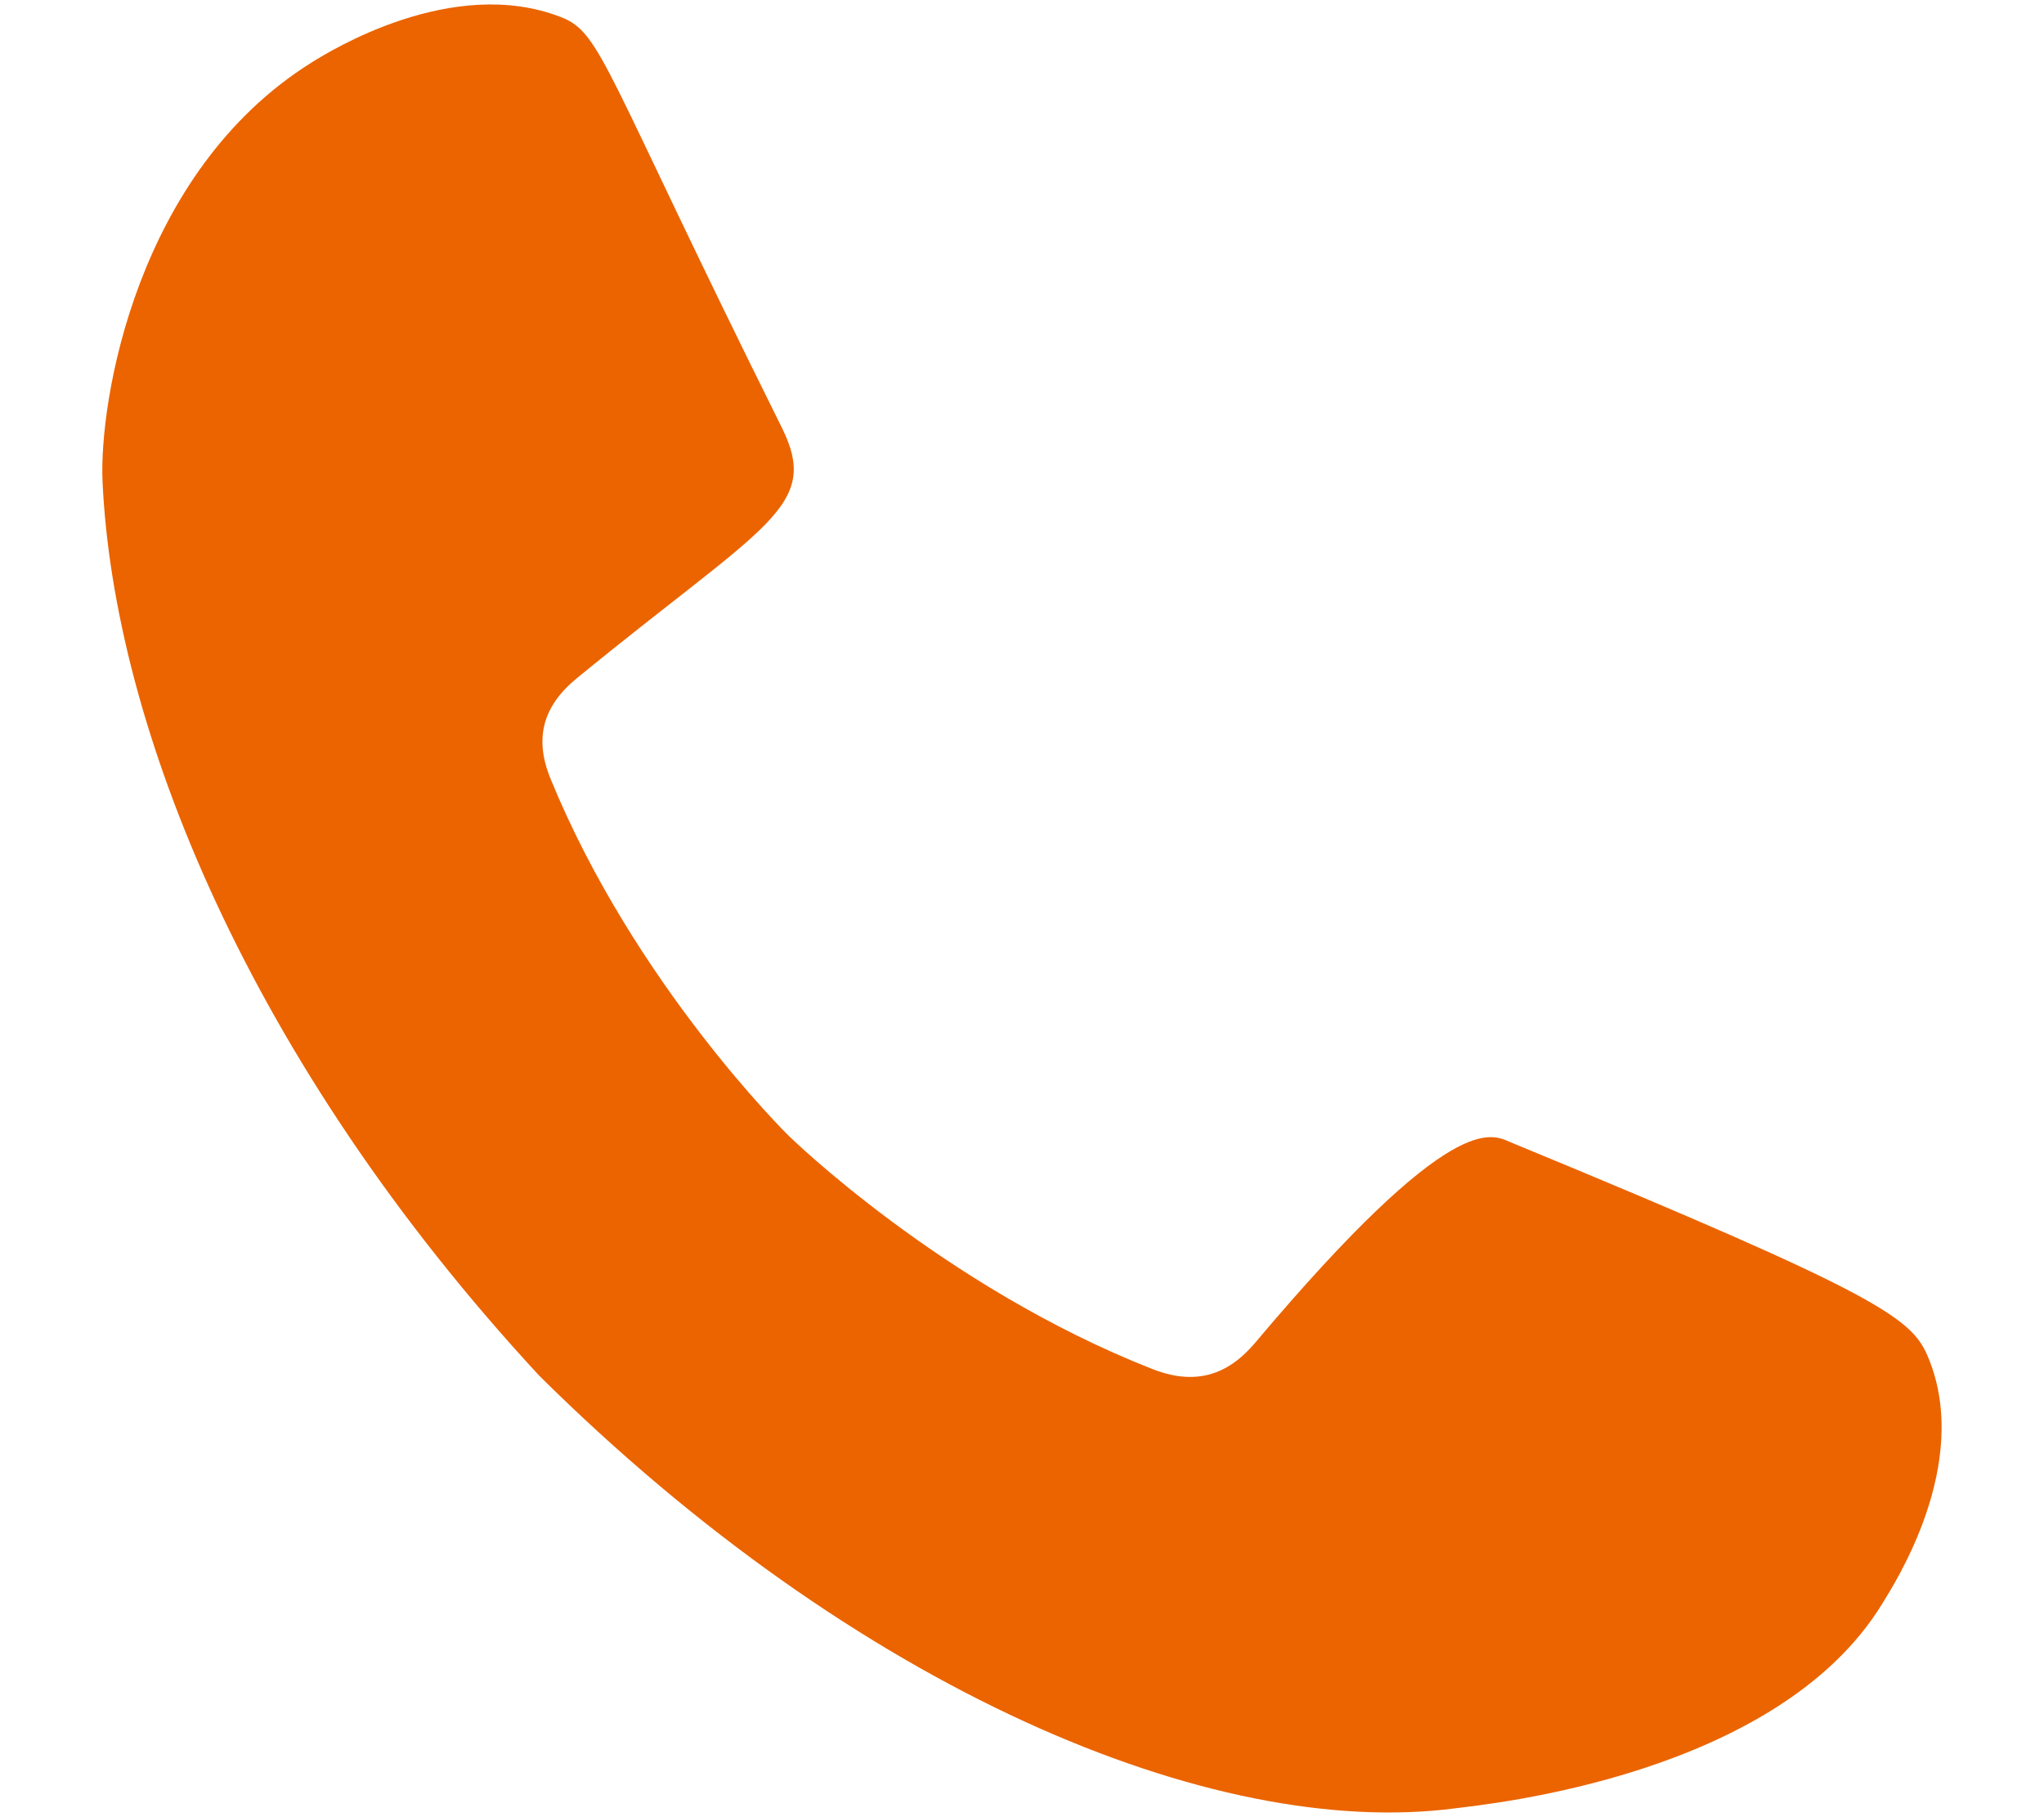 <svg width="18" height="16" viewBox="0 0 18 16" fill="none" xmlns="http://www.w3.org/2000/svg">
<path fill-rule="evenodd" clip-rule="evenodd" d="M11.053 11.823C10.929 11.97 10.794 12.065 10.642 12.104C10.447 12.153 10.268 12.101 10.145 12.053C8.295 11.325 6.943 9.998 6.943 9.998C6.943 9.998 5.592 8.672 4.849 6.859C4.8 6.739 4.747 6.563 4.797 6.372C4.837 6.223 4.933 6.091 5.083 5.969C6.745 4.608 7.234 4.466 6.883 3.761C5.313 0.604 5.302 0.291 4.941 0.151C3.983 -0.223 2.898 0.454 2.743 0.551C1.199 1.516 0.871 3.538 0.903 4.24C1.001 6.38 2.178 9.336 4.749 12.113C7.536 14.876 10.673 16.202 12.815 15.922C13.089 15.886 15.649 15.64 16.577 14.118C16.683 13.945 17.363 12.895 16.985 11.963C16.842 11.609 16.606 11.42 13.304 10.058C13.136 9.988 12.801 9.748 11.053 11.823L11.053 11.823Z" fill="#EB6400"/>
</svg>
